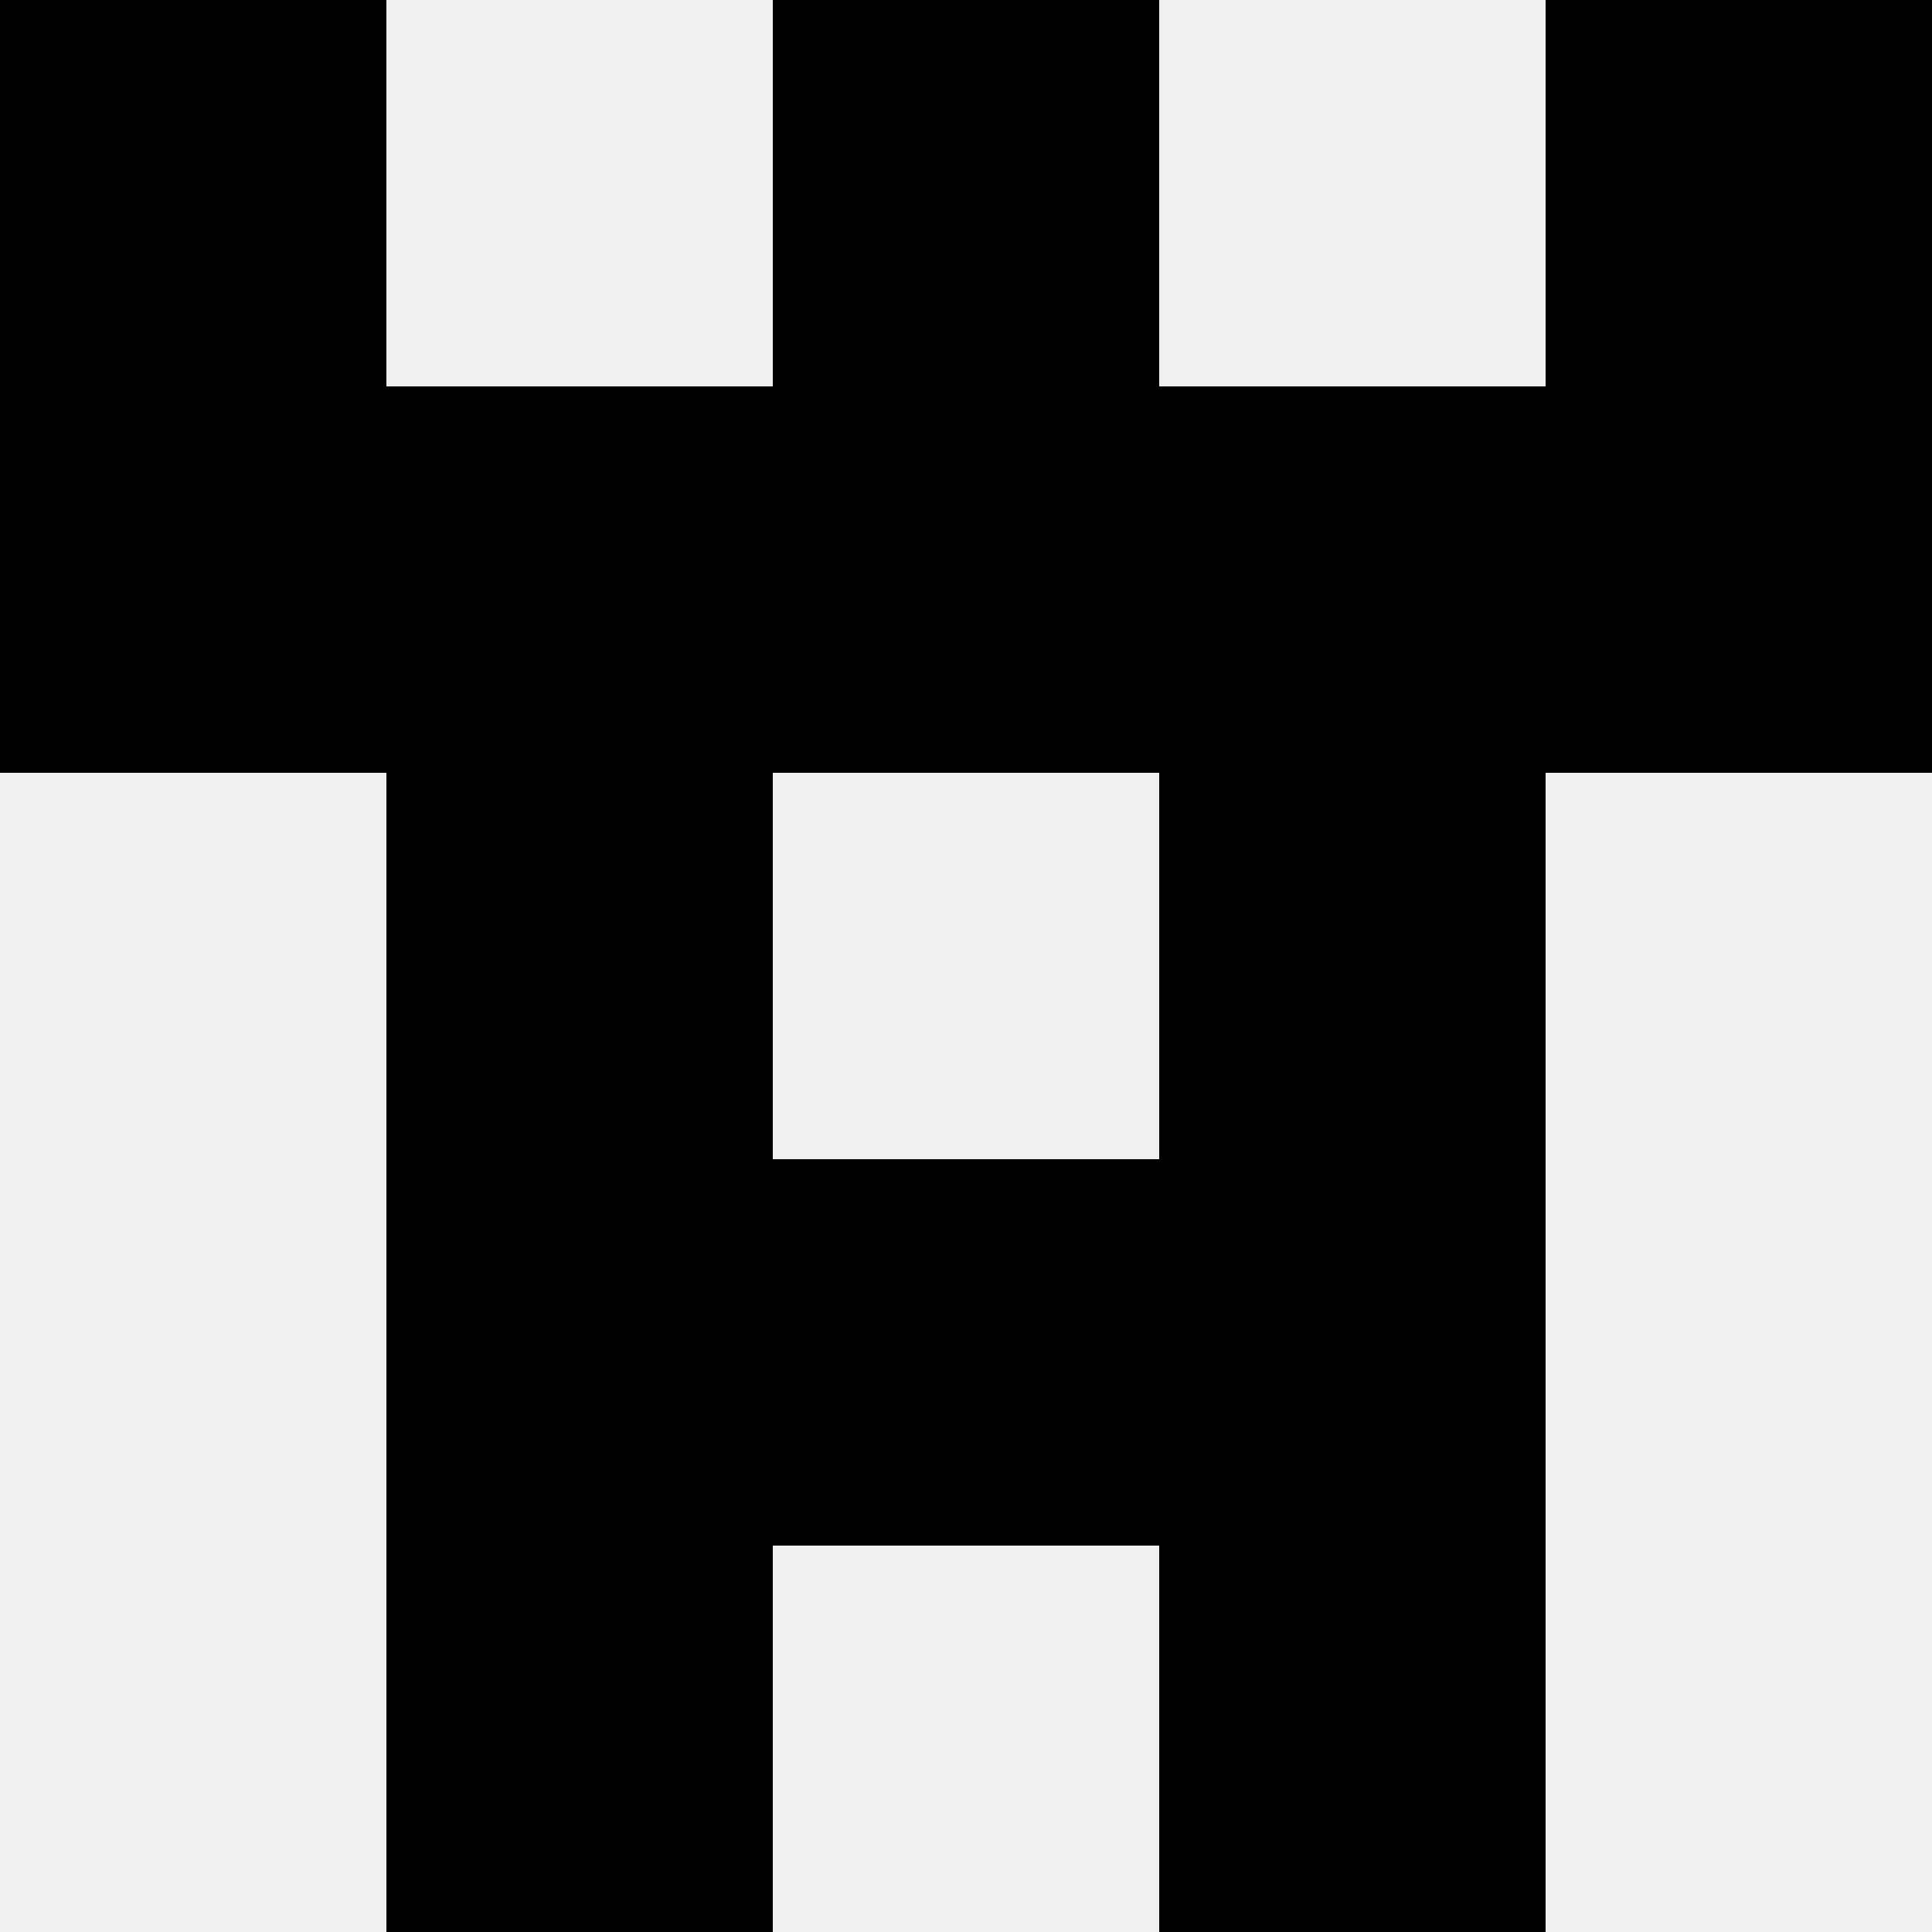 <svg width='80' height='80' xmlns='http://www.w3.org/2000/svg'><rect width='100%' height='100%' fill='#f0f0f0'/><rect x='0' y='0' width='16' height='16' fill='hsl(253, 70%, 50%)' /><rect x='64' y='0' width='16' height='16' fill='hsl(253, 70%, 50%)' /><rect x='32' y='0' width='16' height='16' fill='hsl(253, 70%, 50%)' /><rect x='32' y='0' width='16' height='16' fill='hsl(253, 70%, 50%)' /><rect x='0' y='16' width='16' height='16' fill='hsl(253, 70%, 50%)' /><rect x='64' y='16' width='16' height='16' fill='hsl(253, 70%, 50%)' /><rect x='16' y='16' width='16' height='16' fill='hsl(253, 70%, 50%)' /><rect x='48' y='16' width='16' height='16' fill='hsl(253, 70%, 50%)' /><rect x='32' y='16' width='16' height='16' fill='hsl(253, 70%, 50%)' /><rect x='32' y='16' width='16' height='16' fill='hsl(253, 70%, 50%)' /><rect x='16' y='32' width='16' height='16' fill='hsl(253, 70%, 50%)' /><rect x='48' y='32' width='16' height='16' fill='hsl(253, 70%, 50%)' /><rect x='16' y='48' width='16' height='16' fill='hsl(253, 70%, 50%)' /><rect x='48' y='48' width='16' height='16' fill='hsl(253, 70%, 50%)' /><rect x='32' y='48' width='16' height='16' fill='hsl(253, 70%, 50%)' /><rect x='32' y='48' width='16' height='16' fill='hsl(253, 70%, 50%)' /><rect x='16' y='64' width='16' height='16' fill='hsl(253, 70%, 50%)' /><rect x='48' y='64' width='16' height='16' fill='hsl(253, 70%, 50%)' /></svg>